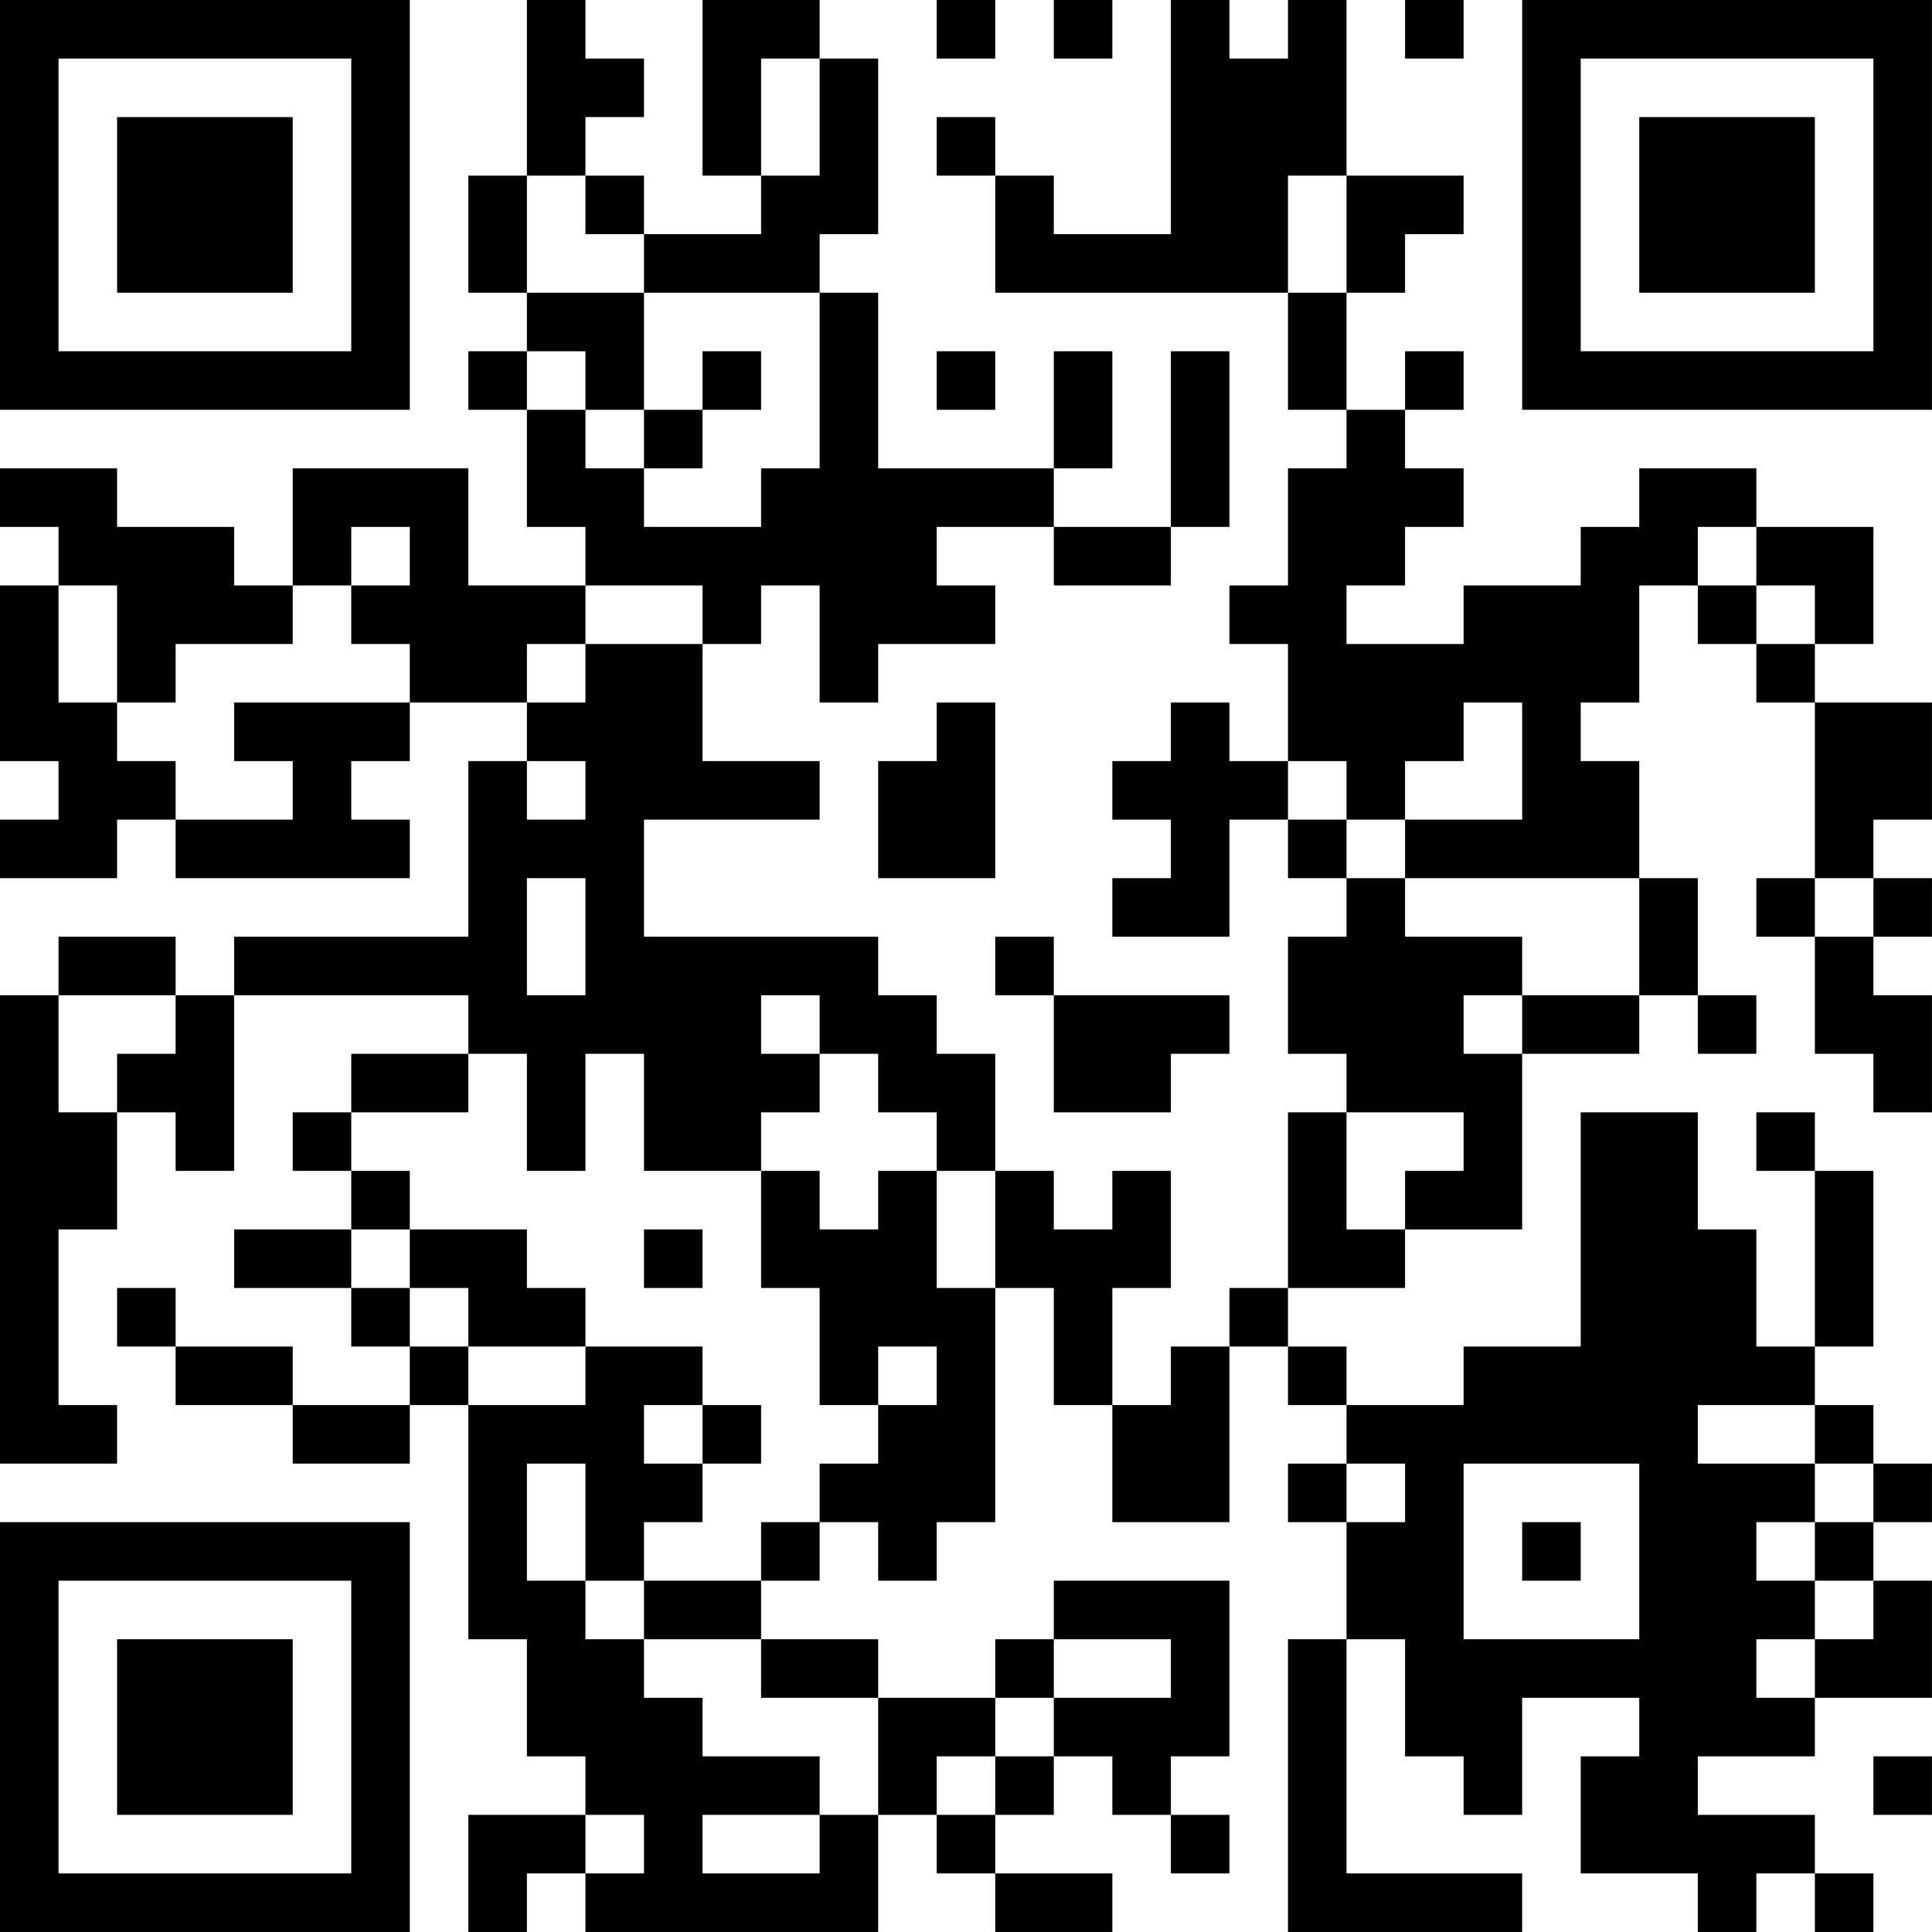 <?xml version="1.0" encoding="UTF-8"?>
<svg xmlns="http://www.w3.org/2000/svg" version="1.1" width="400" height="400" viewBox="0 0 400 400"><rect x="0" y="0" width="400" height="400" fill="#ffffff"/><g transform="scale(12.121)"><g transform="translate(0,0)"><path fill-rule="evenodd" d="M9 0L9 3L8 3L8 5L9 5L9 6L8 6L8 7L9 7L9 9L10 9L10 10L8 10L8 8L5 8L5 10L4 10L4 9L2 9L2 8L0 8L0 9L1 9L1 10L0 10L0 13L1 13L1 14L0 14L0 15L2 15L2 14L3 14L3 15L7 15L7 14L6 14L6 13L7 13L7 12L9 12L9 13L8 13L8 16L4 16L4 17L3 17L3 16L1 16L1 17L0 17L0 25L2 25L2 24L1 24L1 21L2 21L2 19L3 19L3 20L4 20L4 17L8 17L8 18L6 18L6 19L5 19L5 20L6 20L6 21L4 21L4 22L6 22L6 23L7 23L7 24L5 24L5 23L3 23L3 22L2 22L2 23L3 23L3 24L5 24L5 25L7 25L7 24L8 24L8 28L9 28L9 30L10 30L10 31L8 31L8 33L9 33L9 32L10 32L10 33L15 33L15 31L16 31L16 32L17 32L17 33L19 33L19 32L17 32L17 31L18 31L18 30L19 30L19 31L20 31L20 32L21 32L21 31L20 31L20 30L21 30L21 27L18 27L18 28L17 28L17 29L15 29L15 28L13 28L13 27L14 27L14 26L15 26L15 27L16 27L16 26L17 26L17 22L18 22L18 24L19 24L19 26L21 26L21 23L22 23L22 24L23 24L23 25L22 25L22 26L23 26L23 28L22 28L22 33L26 33L26 32L23 32L23 28L24 28L24 30L25 30L25 31L26 31L26 29L28 29L28 30L27 30L27 32L29 32L29 33L30 33L30 32L31 32L31 33L32 33L32 32L31 32L31 31L29 31L29 30L31 30L31 29L33 29L33 27L32 27L32 26L33 26L33 25L32 25L32 24L31 24L31 23L32 23L32 20L31 20L31 19L30 19L30 20L31 20L31 23L30 23L30 21L29 21L29 19L27 19L27 23L25 23L25 24L23 24L23 23L22 23L22 22L24 22L24 21L26 21L26 18L28 18L28 17L29 17L29 18L30 18L30 17L29 17L29 15L28 15L28 13L27 13L27 12L28 12L28 10L29 10L29 11L30 11L30 12L31 12L31 15L30 15L30 16L31 16L31 18L32 18L32 19L33 19L33 17L32 17L32 16L33 16L33 15L32 15L32 14L33 14L33 12L31 12L31 11L32 11L32 9L30 9L30 8L28 8L28 9L27 9L27 10L25 10L25 11L23 11L23 10L24 10L24 9L25 9L25 8L24 8L24 7L25 7L25 6L24 6L24 7L23 7L23 5L24 5L24 4L25 4L25 3L23 3L23 0L22 0L22 1L21 1L21 0L20 0L20 4L18 4L18 3L17 3L17 2L16 2L16 3L17 3L17 5L22 5L22 7L23 7L23 8L22 8L22 10L21 10L21 11L22 11L22 13L21 13L21 12L20 12L20 13L19 13L19 14L20 14L20 15L19 15L19 16L21 16L21 14L22 14L22 15L23 15L23 16L22 16L22 18L23 18L23 19L22 19L22 22L21 22L21 23L20 23L20 24L19 24L19 22L20 22L20 20L19 20L19 21L18 21L18 20L17 20L17 18L16 18L16 17L15 17L15 16L11 16L11 14L14 14L14 13L12 13L12 11L13 11L13 10L14 10L14 12L15 12L15 11L17 11L17 10L16 10L16 9L18 9L18 10L20 10L20 9L21 9L21 6L20 6L20 9L18 9L18 8L19 8L19 6L18 6L18 8L15 8L15 5L14 5L14 4L15 4L15 1L14 1L14 0L12 0L12 3L13 3L13 4L11 4L11 3L10 3L10 2L11 2L11 1L10 1L10 0ZM16 0L16 1L17 1L17 0ZM18 0L18 1L19 1L19 0ZM24 0L24 1L25 1L25 0ZM13 1L13 3L14 3L14 1ZM9 3L9 5L11 5L11 7L10 7L10 6L9 6L9 7L10 7L10 8L11 8L11 9L13 9L13 8L14 8L14 5L11 5L11 4L10 4L10 3ZM22 3L22 5L23 5L23 3ZM12 6L12 7L11 7L11 8L12 8L12 7L13 7L13 6ZM16 6L16 7L17 7L17 6ZM6 9L6 10L5 10L5 11L3 11L3 12L2 12L2 10L1 10L1 12L2 12L2 13L3 13L3 14L5 14L5 13L4 13L4 12L7 12L7 11L6 11L6 10L7 10L7 9ZM29 9L29 10L30 10L30 11L31 11L31 10L30 10L30 9ZM10 10L10 11L9 11L9 12L10 12L10 11L12 11L12 10ZM16 12L16 13L15 13L15 15L17 15L17 12ZM25 12L25 13L24 13L24 14L23 14L23 13L22 13L22 14L23 14L23 15L24 15L24 16L26 16L26 17L25 17L25 18L26 18L26 17L28 17L28 15L24 15L24 14L26 14L26 12ZM9 13L9 14L10 14L10 13ZM9 15L9 17L10 17L10 15ZM31 15L31 16L32 16L32 15ZM17 16L17 17L18 17L18 19L20 19L20 18L21 18L21 17L18 17L18 16ZM1 17L1 19L2 19L2 18L3 18L3 17ZM13 17L13 18L14 18L14 19L13 19L13 20L11 20L11 18L10 18L10 20L9 20L9 18L8 18L8 19L6 19L6 20L7 20L7 21L6 21L6 22L7 22L7 23L8 23L8 24L10 24L10 23L12 23L12 24L11 24L11 25L12 25L12 26L11 26L11 27L10 27L10 25L9 25L9 27L10 27L10 28L11 28L11 29L12 29L12 30L14 30L14 31L12 31L12 32L14 32L14 31L15 31L15 29L13 29L13 28L11 28L11 27L13 27L13 26L14 26L14 25L15 25L15 24L16 24L16 23L15 23L15 24L14 24L14 22L13 22L13 20L14 20L14 21L15 21L15 20L16 20L16 22L17 22L17 20L16 20L16 19L15 19L15 18L14 18L14 17ZM23 19L23 21L24 21L24 20L25 20L25 19ZM7 21L7 22L8 22L8 23L10 23L10 22L9 22L9 21ZM11 21L11 22L12 22L12 21ZM12 24L12 25L13 25L13 24ZM29 24L29 25L31 25L31 26L30 26L30 27L31 27L31 28L30 28L30 29L31 29L31 28L32 28L32 27L31 27L31 26L32 26L32 25L31 25L31 24ZM23 25L23 26L24 26L24 25ZM25 25L25 28L28 28L28 25ZM26 26L26 27L27 27L27 26ZM18 28L18 29L17 29L17 30L16 30L16 31L17 31L17 30L18 30L18 29L20 29L20 28ZM32 30L32 31L33 31L33 30ZM10 31L10 32L11 32L11 31ZM0 0L0 7L7 7L7 0ZM1 1L1 6L6 6L6 1ZM2 2L2 5L5 5L5 2ZM26 0L26 7L33 7L33 0ZM27 1L27 6L32 6L32 1ZM28 2L28 5L31 5L31 2ZM0 26L0 33L7 33L7 26ZM1 27L1 32L6 32L6 27ZM2 28L2 31L5 31L5 28Z" fill="#000000"/></g></g></svg>
